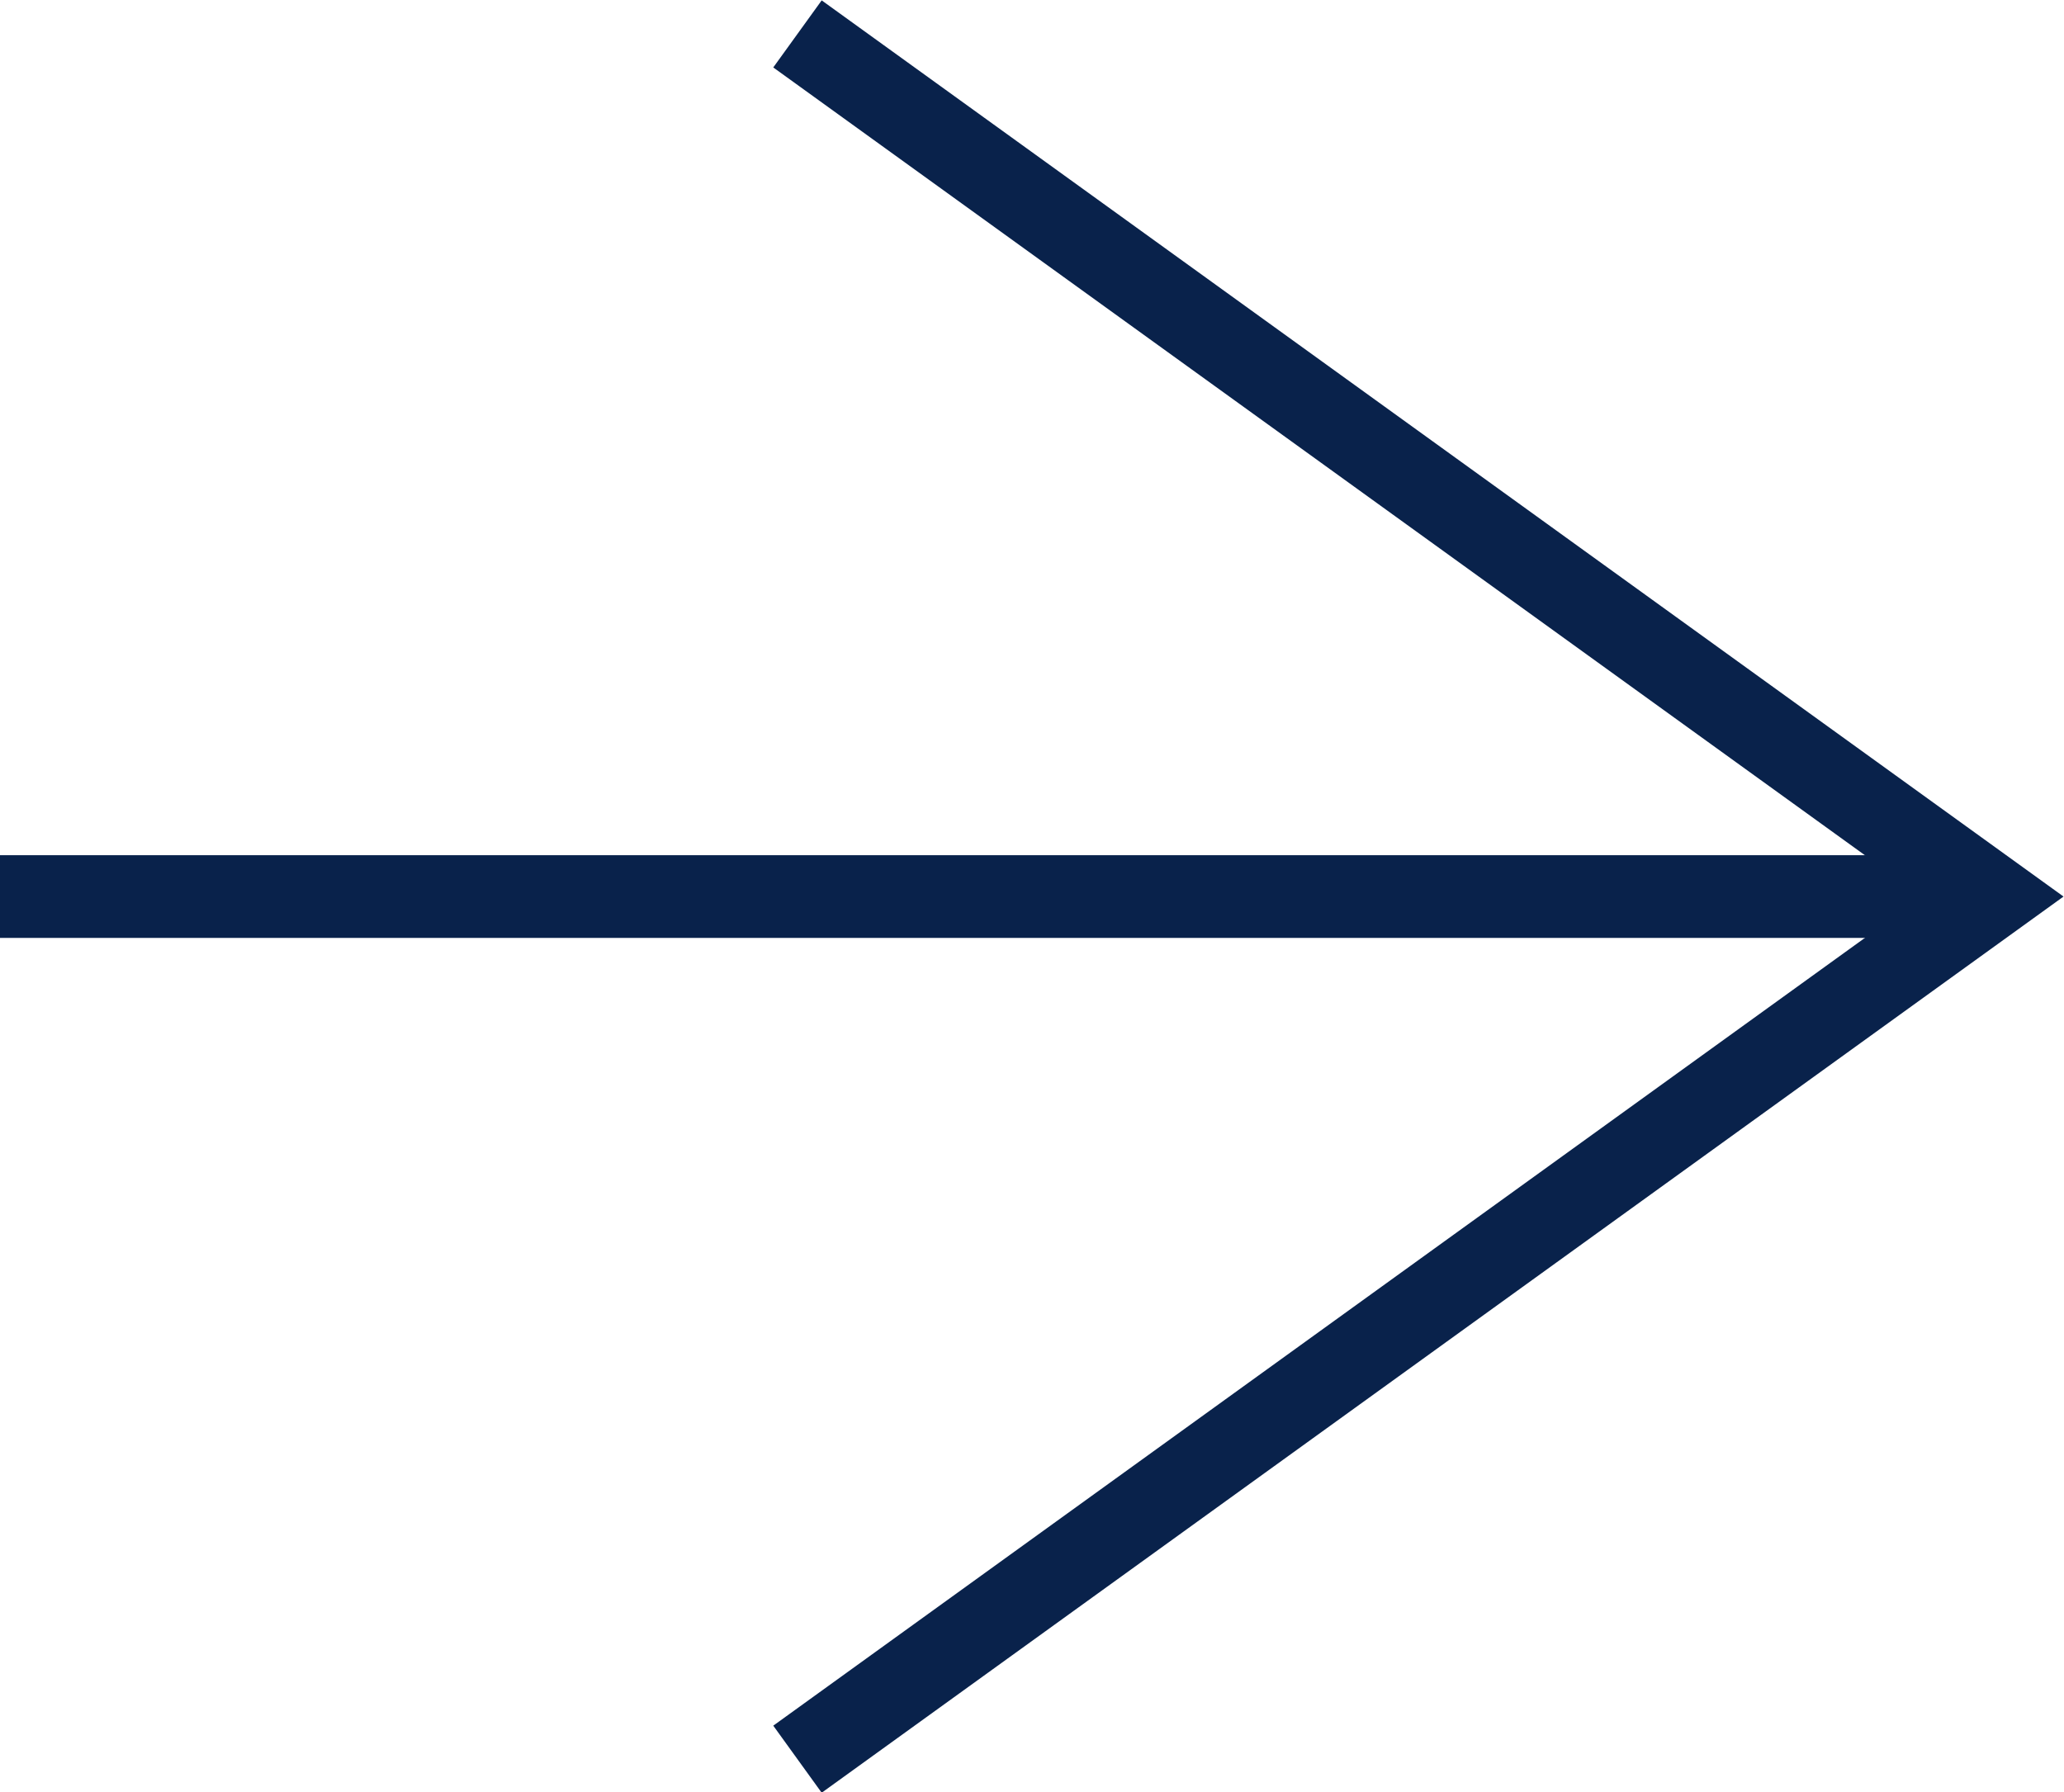 <svg xmlns="http://www.w3.org/2000/svg" viewBox="0 0 24.95 21.67"><defs><style>.cls-1{fill:none;stroke:#09224b;stroke-miterlimit:10;}</style></defs><g id="レイヤー_2" data-name="レイヤー 2"><g id="レイヤー_1-2" data-name="レイヤー 1"><g id="グループ_26" data-name="グループ 26"><line id="線_1" data-name="線 1" class="cls-1" y1="10.84" x2="24.09" y2="10.84"/><path id="パス_114" data-name="パス 114" class="cls-1" d="M9.64,21.27,24.09,10.84,9.64.41"/></g></g></g></svg>
